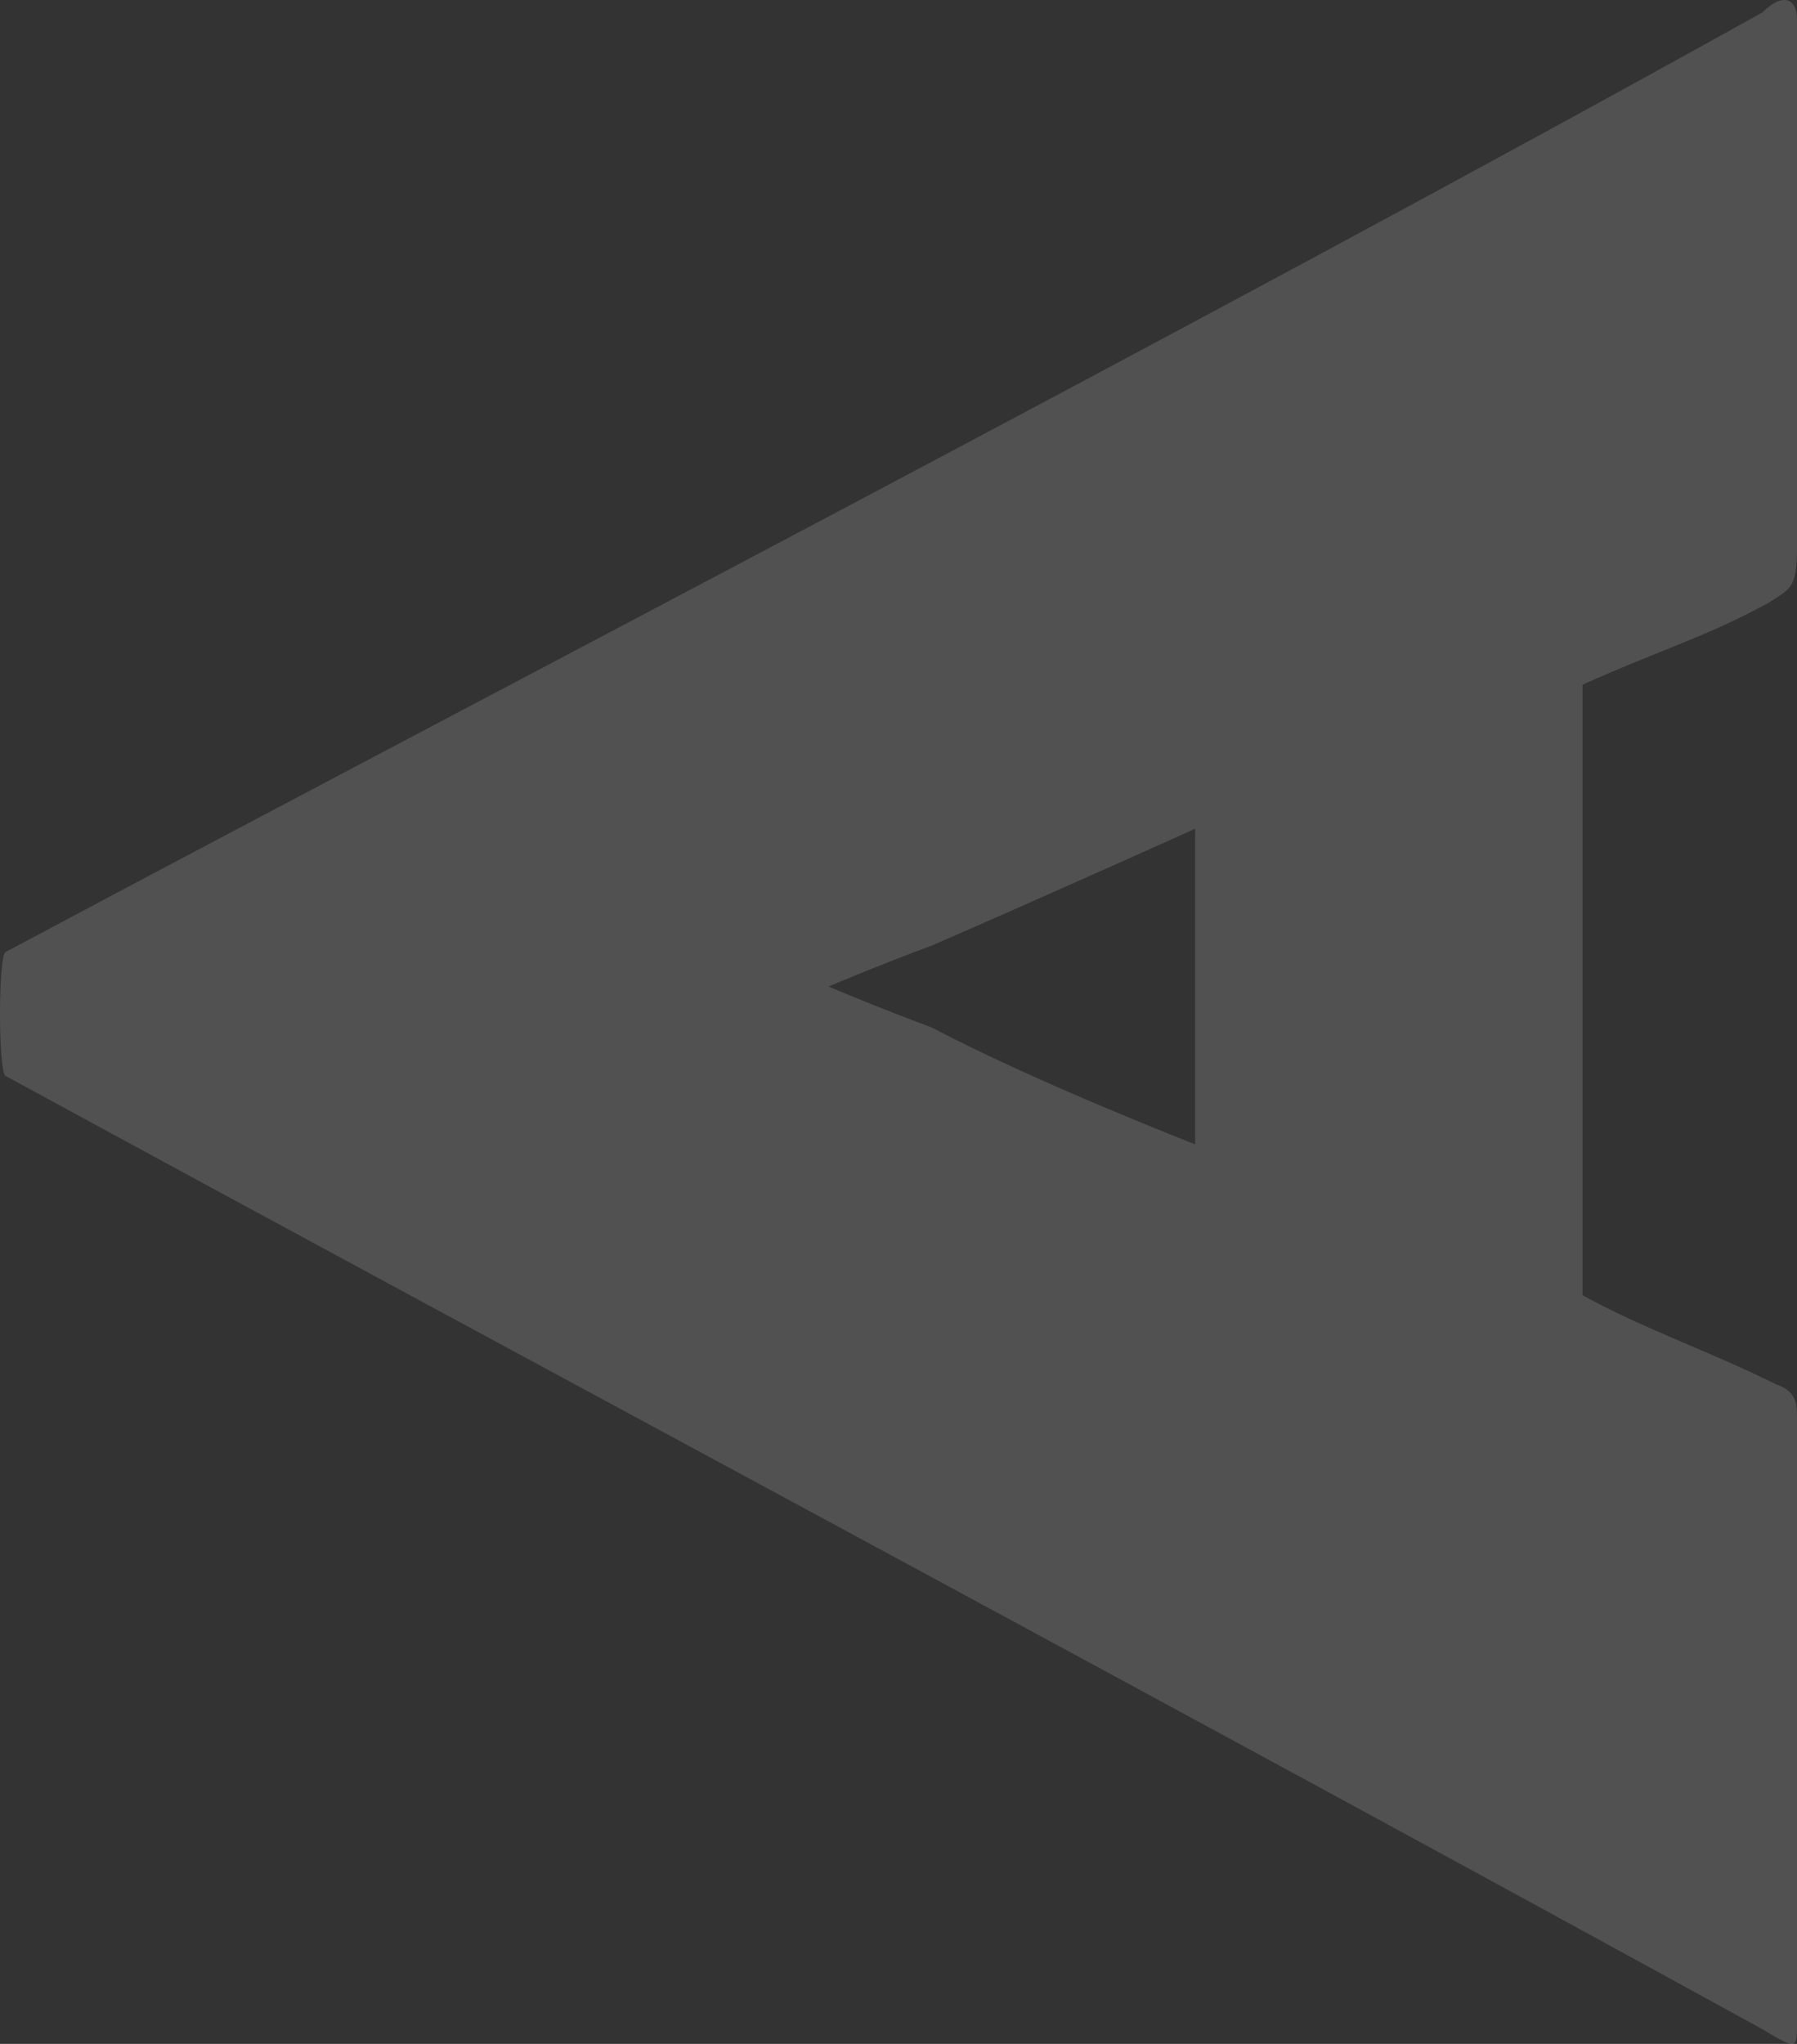 <svg width="350" height="398" fill="none" xmlns="http://www.w3.org/2000/svg"><rect width="100%" height="100%" fill="#333333" stroke="none"/><path d="M308.229 133.328c14.822-6.679 24.254-9.351 36.381-16.03 4.042-2.672 5.39-2.672 5.39-10.686V3.755c0-4.007-2.695-5.343-6.737-1.335C232.772 63.866 88.595 138.67 1.011 185.424c-1.348 1.335-1.348 22.708 0 24.044 95.669 52.096 230.413 124.229 342.252 185.676 6.737 4.007 6.737 4.007 6.737-1.336v-117.55c0-2.672 0-5.343-4.042-6.679-13.475-6.679-25.602-10.687-37.729-17.366V133.328zm-75.457 89.498s-30.991-12.022-51.203-22.709c-10.78-4.007-20.212-8.014-20.212-8.014s9.432-4.008 20.212-8.015c21.559-9.351 51.203-22.709 51.203-22.709v61.447z" fill="#fff" opacity=".15"/></svg>